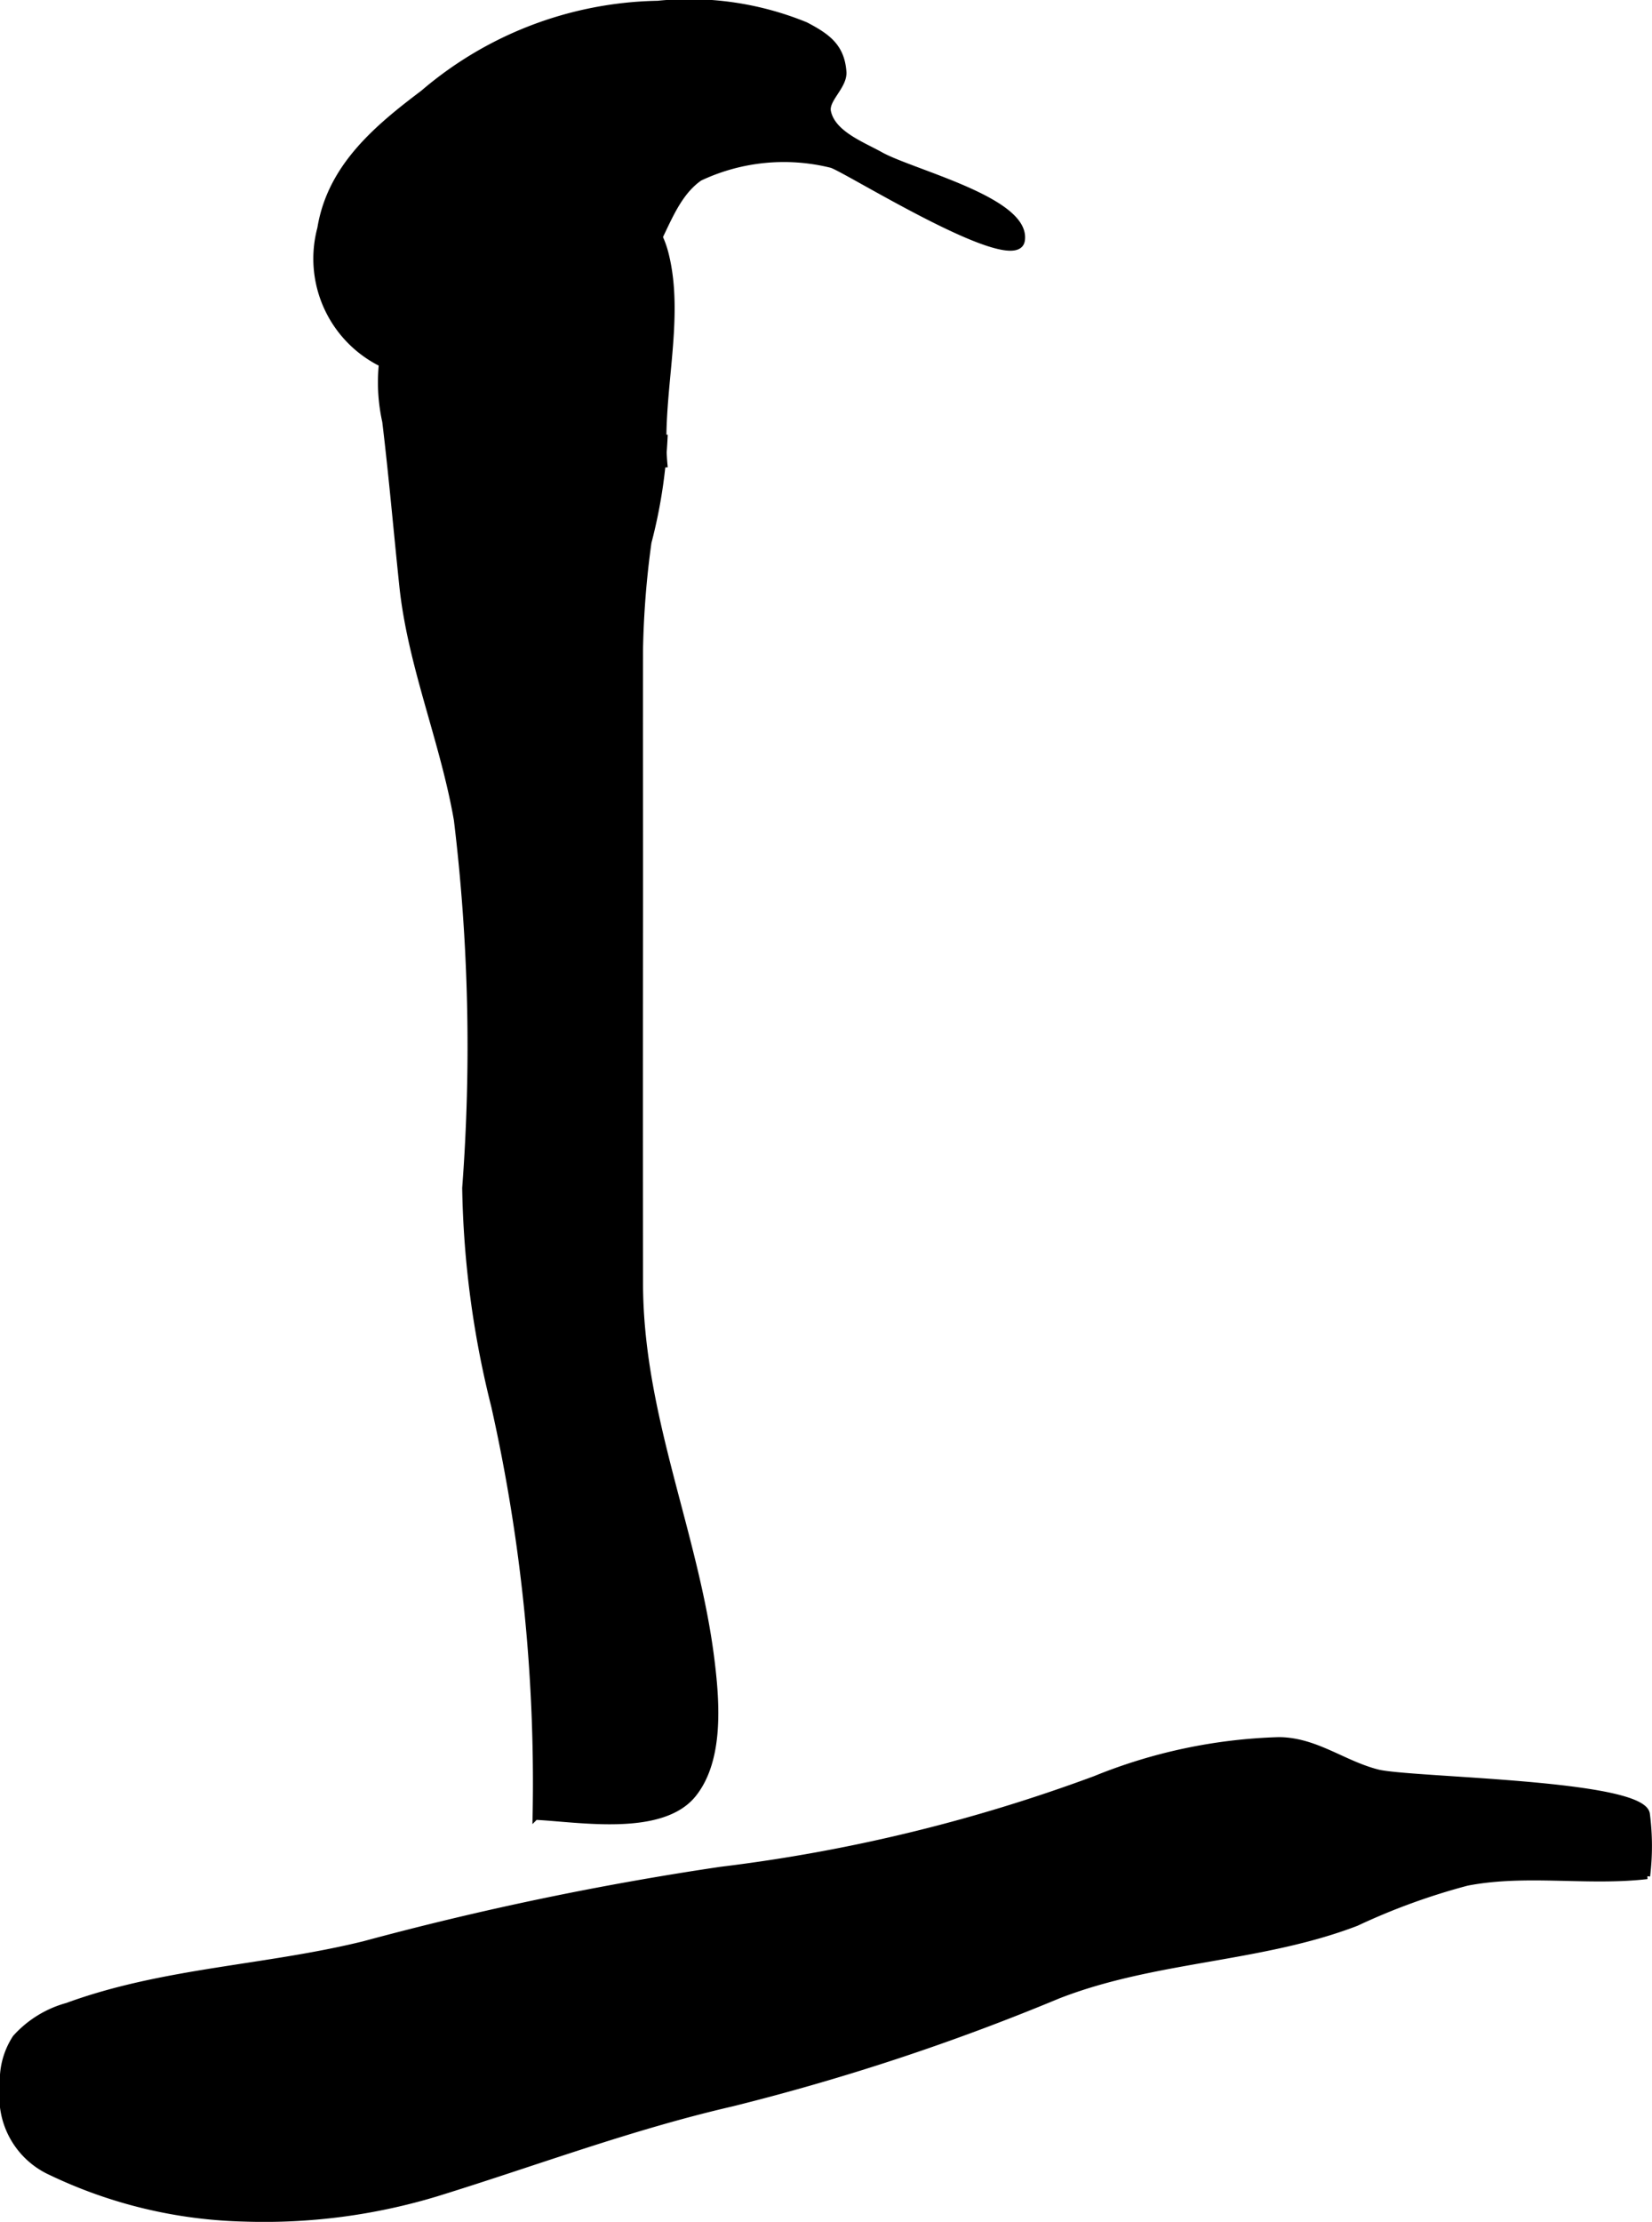 <?xml version="1.0" encoding="UTF-8"?>
<svg xmlns="http://www.w3.org/2000/svg"
     version="1.1"
     width="14.969mm"
     height="20.129mm"
     viewBox="0 0 42.431 57.059">
   <defs>
      <style type="text/css"><![CDATA[
      .a {
        stroke: #000;
        stroke-miterlimit: 10;
        stroke-width: 0.15px;
      }
    ]]></style>
   </defs>
   <path class="a"
         d="M10.519,2.703a9.513,9.513,0,0,1,6.375-2.608,7.912,7.912,0,0,1,3.8.547c.557.292.922.549.971,1.2.03.373-.464.713-.397,1.025.119.565.879.847,1.345,1.107.813.458,3.797,1.167,3.635,2.201-.147.928-4.575-1.868-4.902-1.941a5.062,5.062,0,0,0-3.374.337c-.723.5-.928,1.532-1.422,2.219-1.437,1.986-4.302,3.702-6.734,2.56a3.01,3.01,0,0,1-1.591-3.486c.306-1.88,1.933-2.934,3.352-4.006"/>
   <path class="a"
         d="M17.075,11.16a13.025,13.025,0,0,1-.417,2.768,22.967,22.967,0,0,0-.217,2.74c-.004,2.32.002,4.641,0,6.963q-.006,4.654,0,9.308c-.002,3.431,1.447,6.458,1.842,9.749.128,1.058.227,2.503-.462,3.378-.807,1.032-2.946.648-4.067.594a44.17,44.17,0,0,0-1.062-10.547,24.542,24.542,0,0,1-.746-5.603,48.328,48.328,0,0,0-.214-9.456c-.353-2.033-1.188-3.964-1.402-6.019-.148-1.407-.268-2.805-.438-4.211a4.649,4.649,0,0,1,.825-3.802,5.873,5.873,0,0,1,2.656-1.139c1.358-.445,3.227-1.297,3.723.628.44,1.723-.208,3.714-.02,5.496"/>
   <path class="a"
         d="M.395,52.331a2.007,2.007,0,0,0-.32,1.25,2.128,2.128,0,0,0,1.234,2.208,12.152,12.152,0,0,0,4.963,1.188,15.273,15.273,0,0,0,4.933-.644c2.547-.787,4.987-1.712,7.597-2.313a58.537,58.537,0,0,0,8.371-2.766c2.482-.971,5.206-.924,7.666-1.868a16.742,16.742,0,0,1,2.841-1.034c1.521-.294,3.092.008,4.628-.17a6.379,6.379,0,0,0-.006-1.597c-.113-.823-6.109-.857-6.928-1.072-.881-.227-1.579-.819-2.523-.827a13.537,13.537,0,0,0-4.724.997,42.255,42.255,0,0,1-9.618,2.333,80.026,80.026,0,0,0-9.156,1.909c-2.539.626-5.157.679-7.629,1.585A2.768,2.768,0,0,0,.395,52.331Z"/>
</svg>
